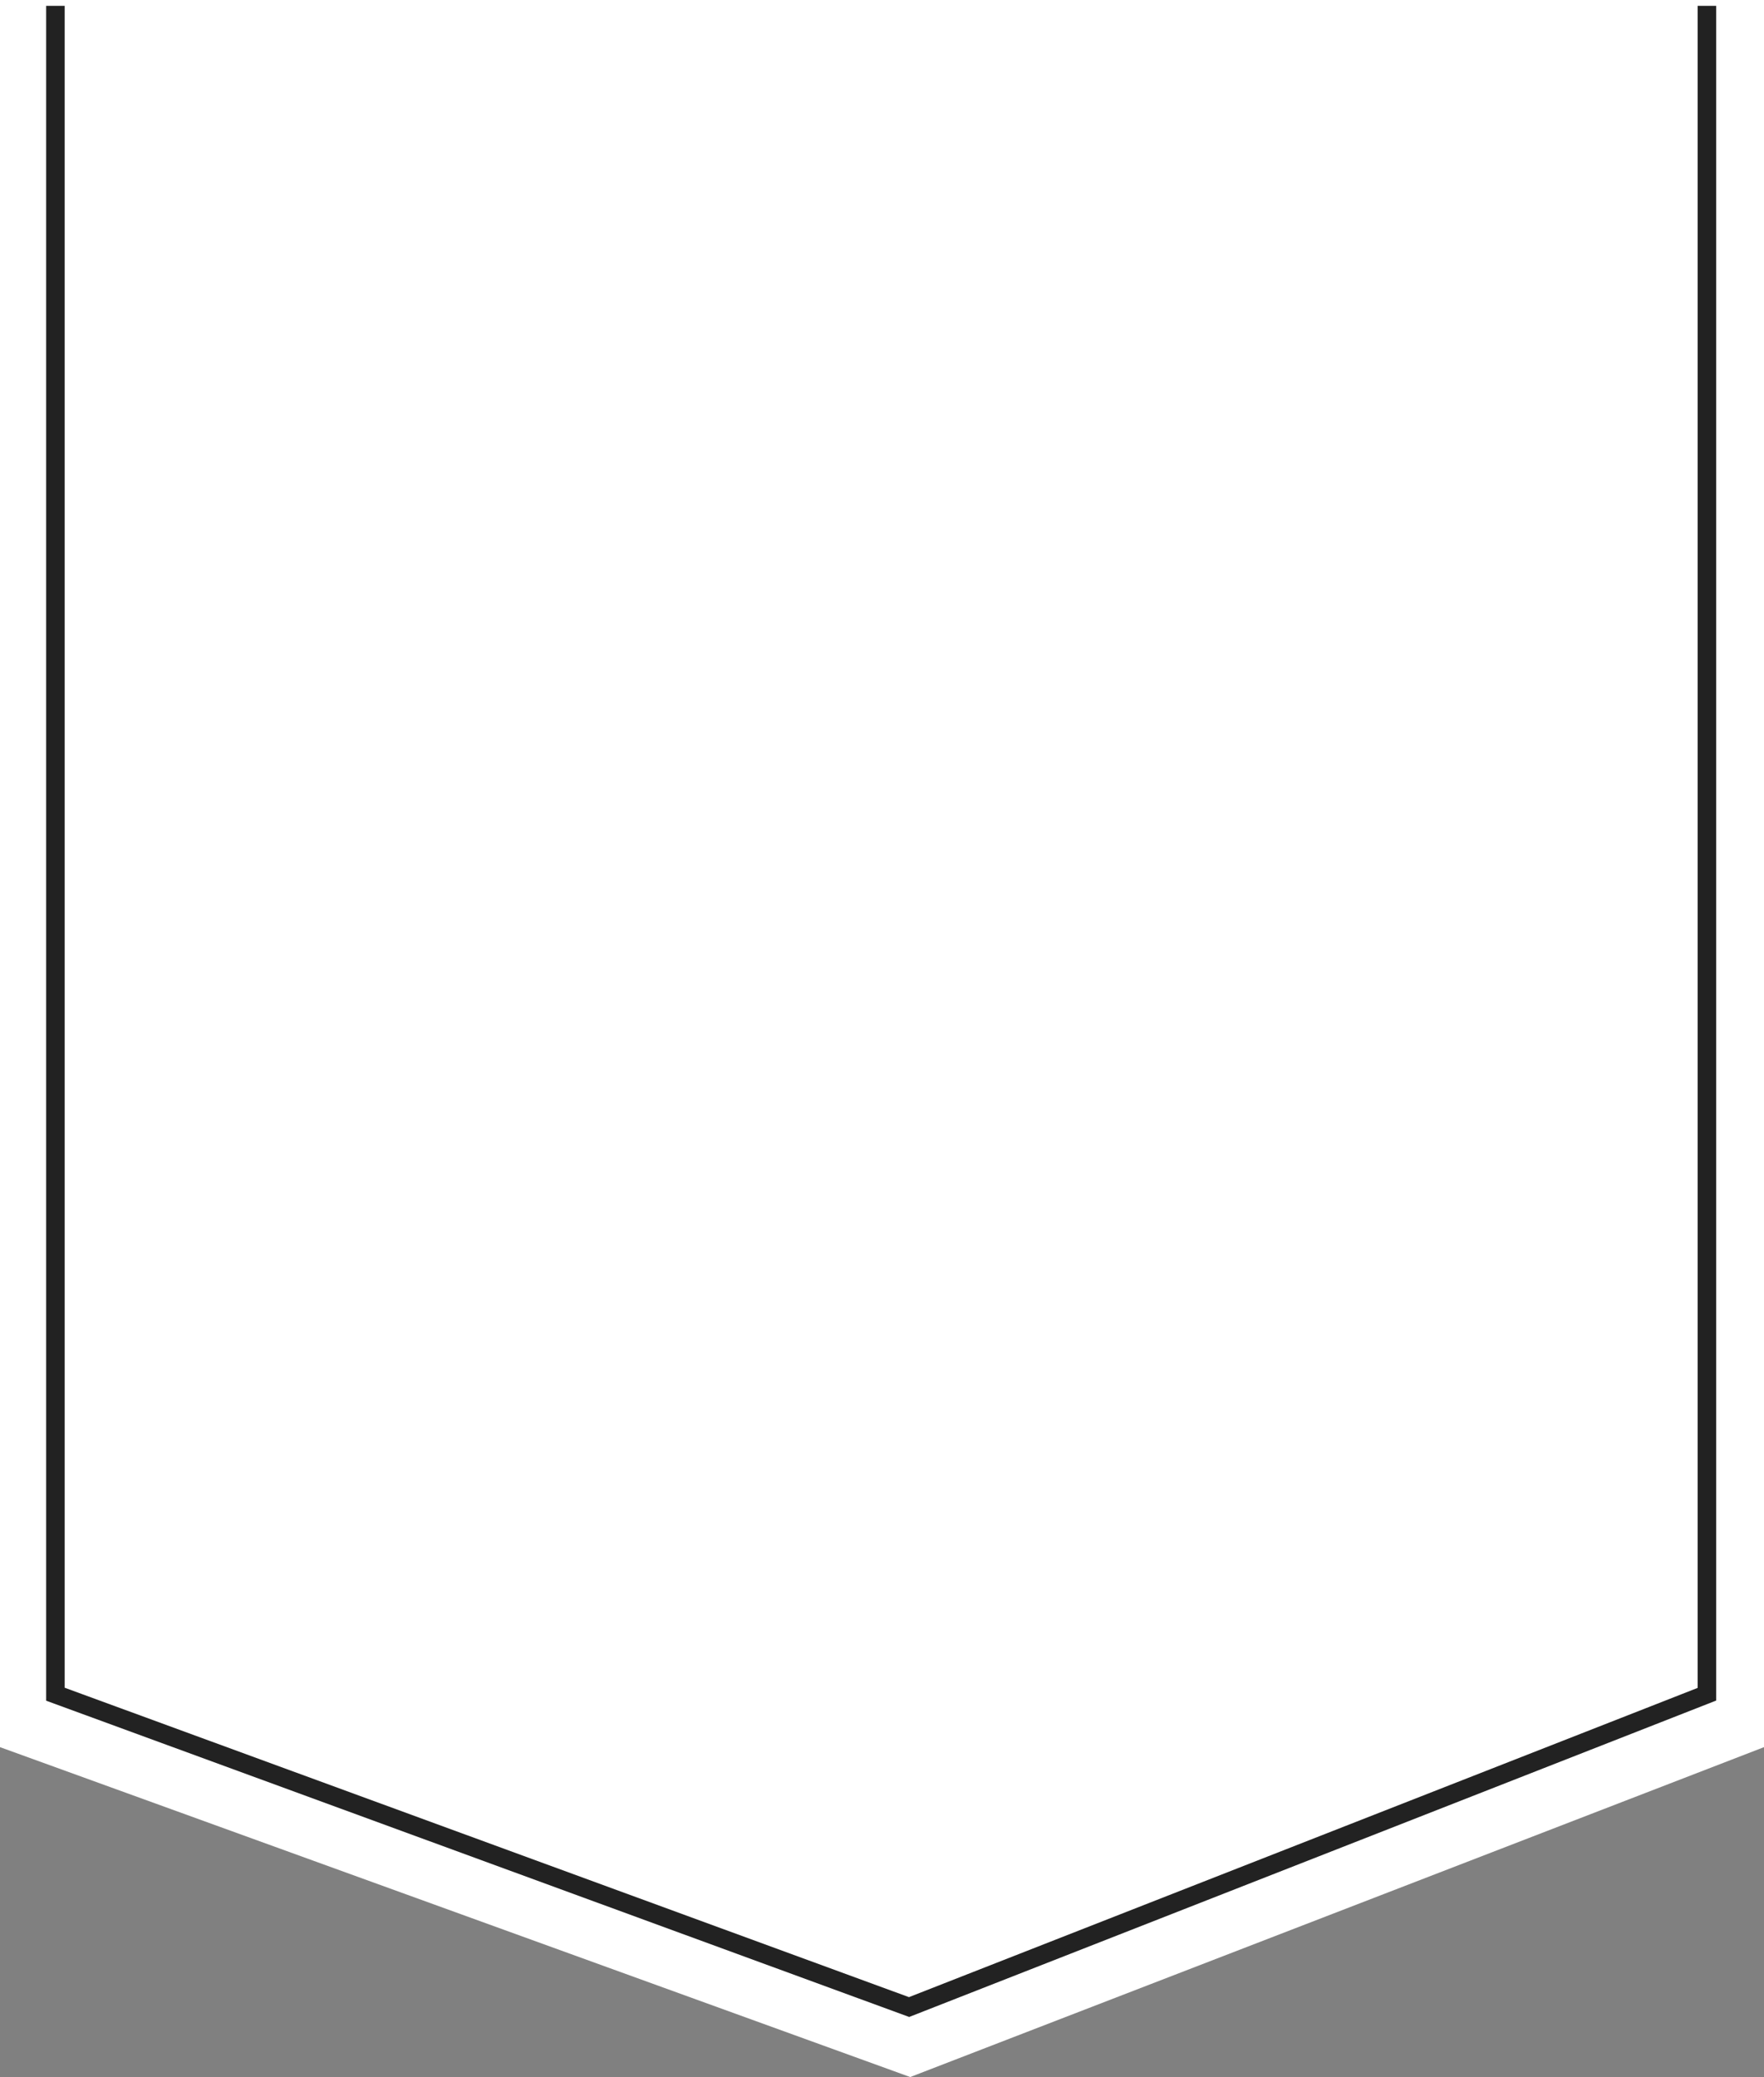 <svg xmlns="http://www.w3.org/2000/svg" width="95.139" height="112" viewBox="0 0 95.139 112">
  <rect x="0" y="0" width="95.139" height="112" fill="#808080" stroke="none"/>
  <g id="グループ_1676" data-name="グループ 1676" transform="translate(18328 22145)">
    <path id="パス_801" data-name="パス 801" d="M0,0H95.139V94.211L49.091,112,0,94.211Z" transform="translate(-18328 -22145)" fill="#fff"/>
    <path id="パス_804" data-name="パス 804" d="M-18154.623-22429.811v91.043l-43.031,16.869-46.041-16.869v-91.043" transform="translate(-81.316 285.125)" fill="none" stroke="#222" stroke-width="1"/>
  </g>
</svg>
